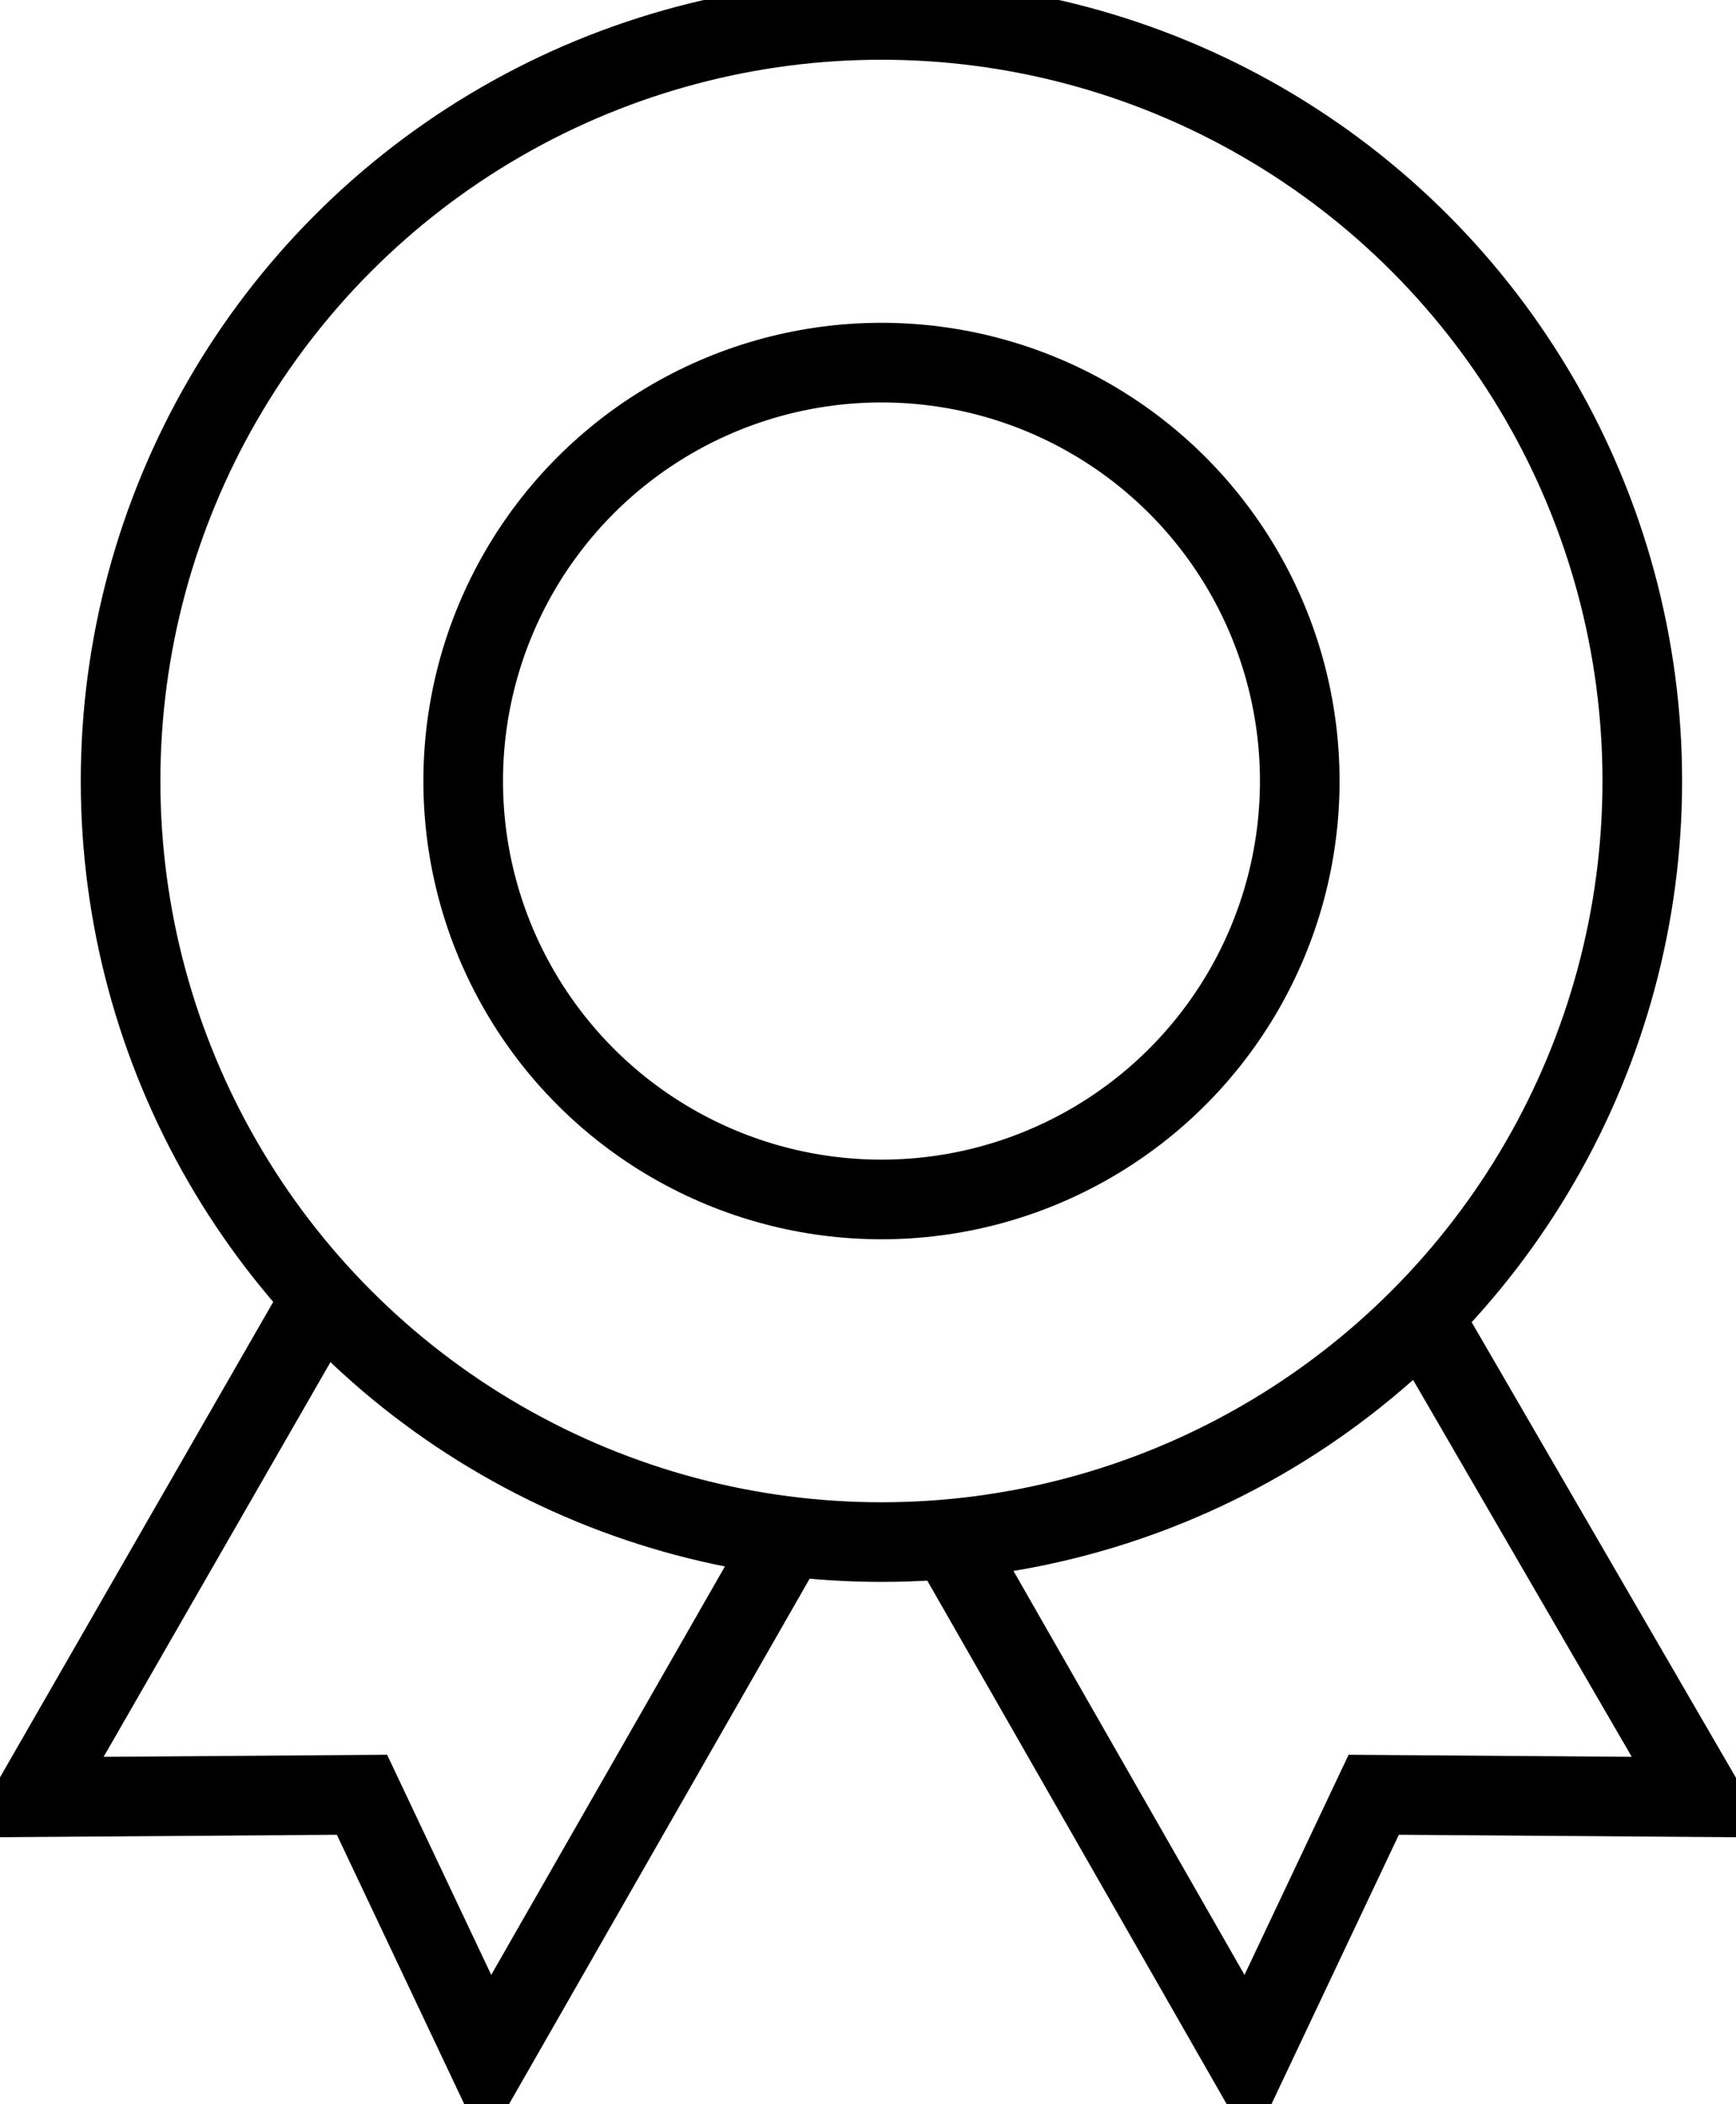 <svg height="52.834" width="43.607" xmlns="http://www.w3.org/2000/svg"><g transform="translate(.868 .5)" data-sanitized-data-name="Groupe 1405" data-name="Groupe 1405" stroke-width="2" stroke-miterlimit="10" stroke="#000" fill="none"><circle transform="translate(2.161)" data-sanitized-data-name="Ellipse 30" data-name="Ellipse 30" r="19.112" cy="19.112" cx="19.112"></circle><circle transform="translate(10.767 8.606)" data-sanitized-data-name="Ellipse 31" data-name="Ellipse 31" r="10.507" cy="10.507" cx="10.507"></circle><path data-sanitized-data-name="Tracé 347" data-name="Tracé 347" d="M7.144 32.201 0 44.629l8.225-.06 3.162 6.684 7.538-13.172"></path><path data-sanitized-data-name="Tracé 348" data-name="Tracé 348" d="m34.803 32.461 7.061 12.168-8.225-.06-3.162 6.684-7.453-13.028"></path></g></svg>
